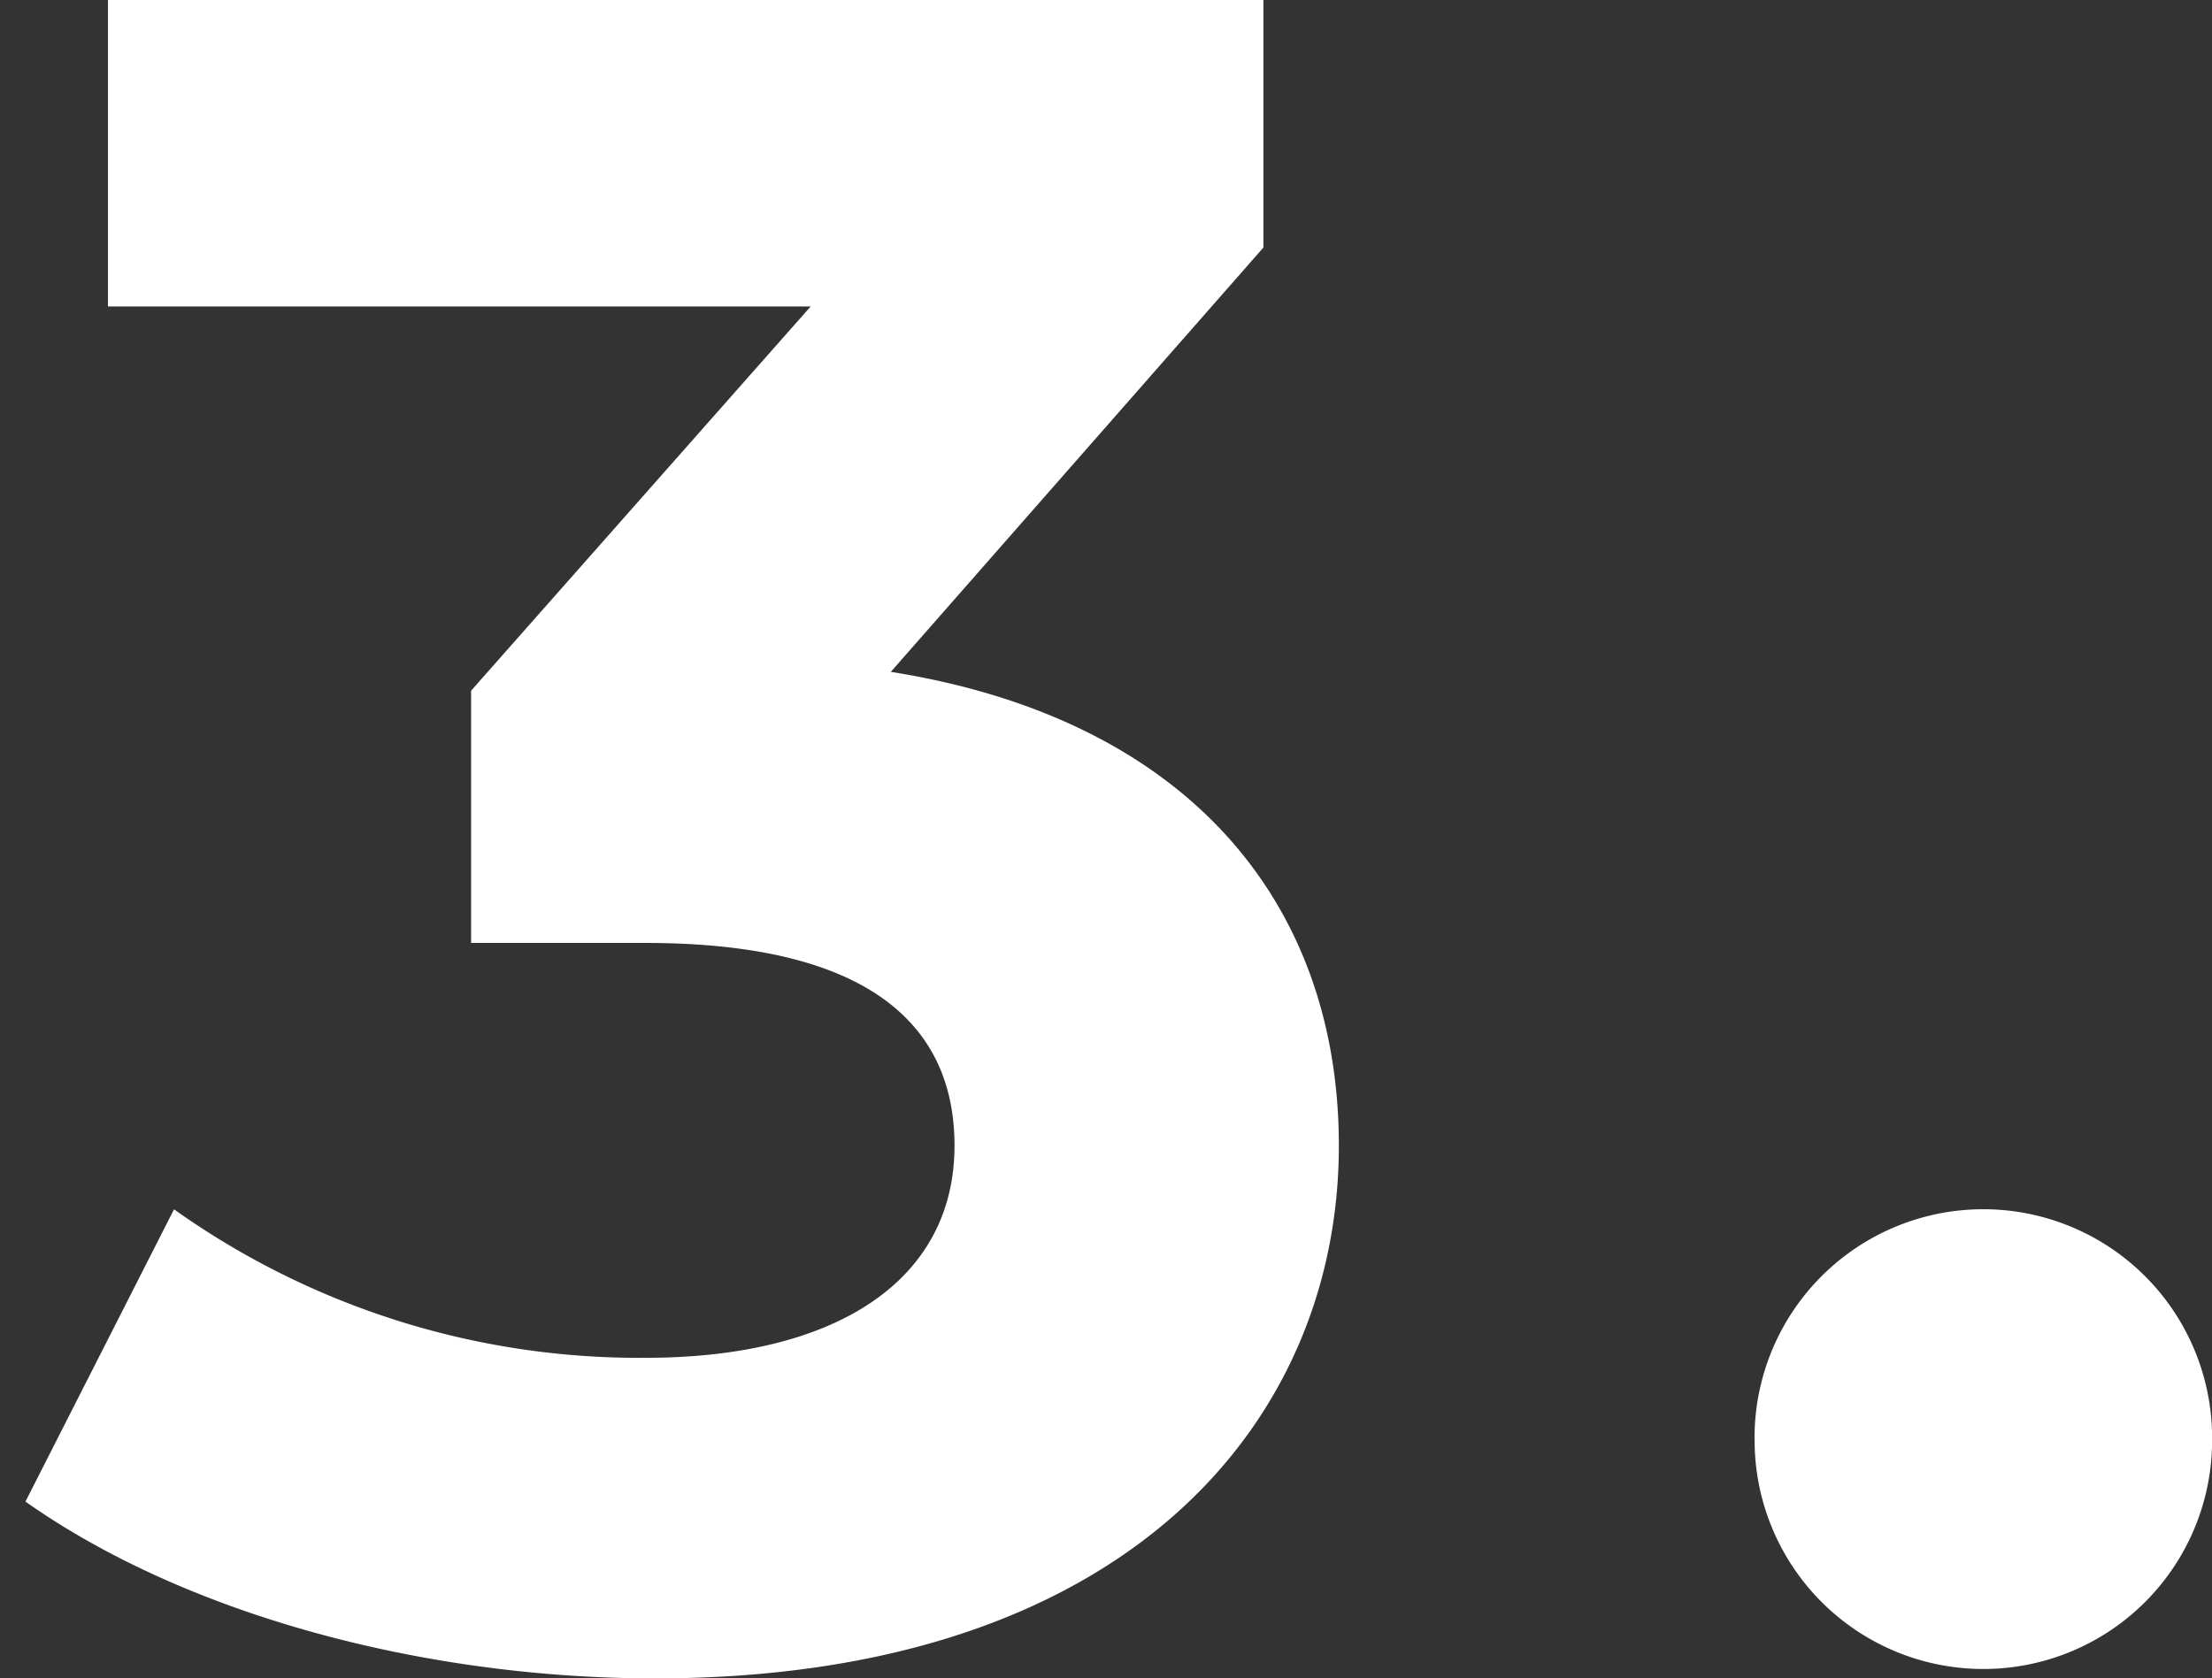 <svg xmlns="http://www.w3.org/2000/svg" viewBox="0 0 90.996 69.064"><rect x="0" y="0" width="90.996" height="69.064" fill="#333333" stroke="none"/><defs><style>.cls-1{isolation:isolate;}.cls-2{fill:#fff;}.cls-3{fill:none;}</style></defs><title>アセット 39</title><g id="レイヤー_2" data-name="レイヤー 2"><g id="レイヤー_1-2" data-name="レイヤー 1"><g id="_1." data-name=" 1." class="cls-1"><g class="cls-1"><path class="cls-2" d="M55.077,47.143c0,11.445-8.827,21.921-28.13,21.921-9.507,0-19.3-2.619-25.9-7.275L7.159,49.762a32.974,32.974,0,0,0,19.4,6.11c7.857,0,12.707-3.2,12.707-8.729,0-5.142-3.784-8.342-12.707-8.342H19.38V28.421L33.349,12.61H4.442V0H51.973V10.186L36.646,27.646C48.869,29.585,55.077,37.151,55.077,47.143Z"/><path class="cls-2" d="M72.177,59.17A9.41,9.41,0,0,1,91,59.17a9.41,9.41,0,1,1-18.819,0Z"/></g></g><rect class="cls-3" width="90.996" height="69.064"/></g></g></svg>